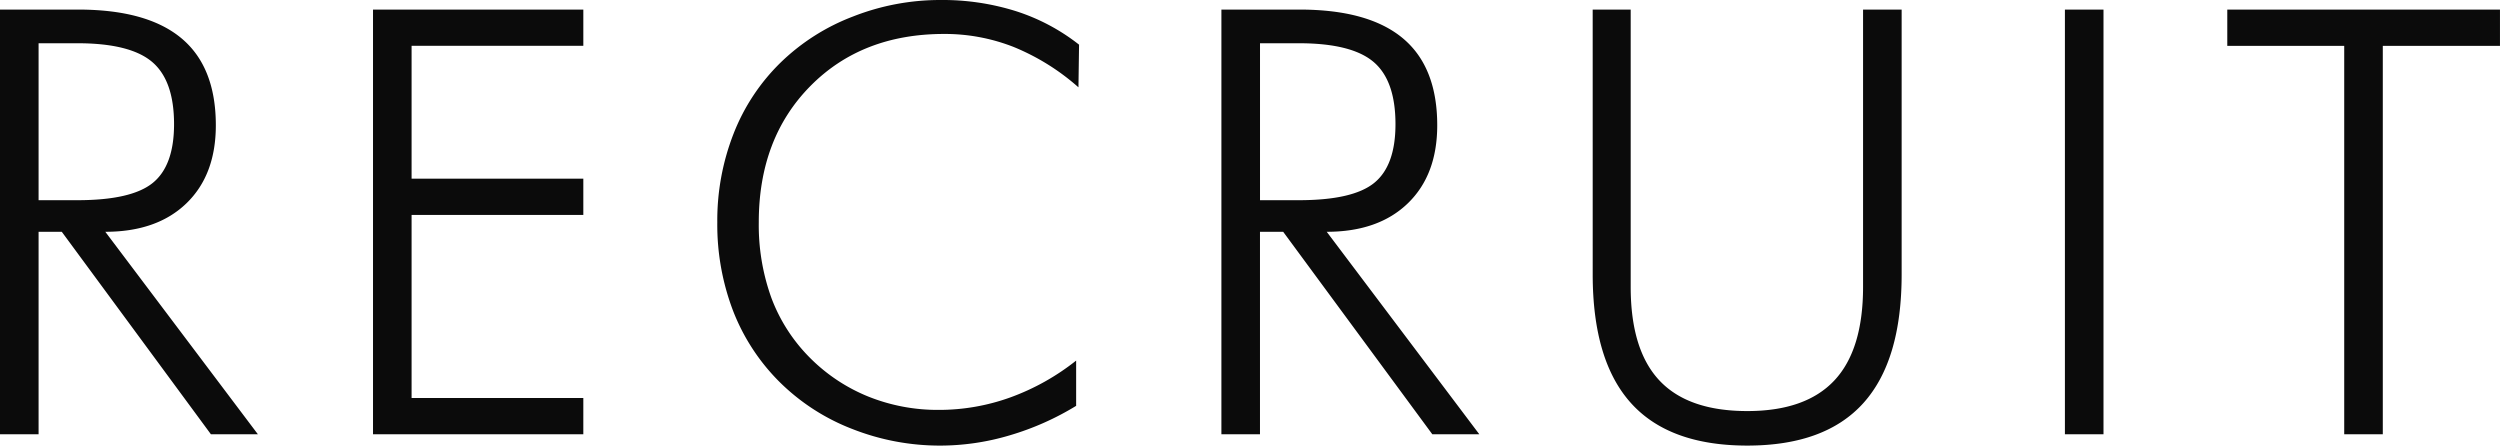 <svg xmlns="http://www.w3.org/2000/svg" width="412.375" height="73.5" viewBox="0 0 412.375 73.5">
  <path id="パス_12" data-name="パス 12" d="M15.073-64.5v25.888h6.412q8.9,0,12.417-2.847t3.517-9.69q0-7.226-3.637-10.288T21.485-64.5ZM51.249,0H43.5L18.9-33.4H15.073V0H8.709V-70.055H21.581q11.389,0,17.059,4.737t5.67,14.355q0,8.183-4.857,12.872T26.079-33.4ZM70.237,0V-70.055h34.692v5.981H76.6v21.916h28.328v5.981H76.6V-5.981h28.328V0ZM186.6-57.23a37.555,37.555,0,0,0-10.671-6.651,30.994,30.994,0,0,0-11.484-2.153q-13.59,0-22.083,8.613T133.87-34.979a35.364,35.364,0,0,0,2.082,12.489,27.74,27.74,0,0,0,6.34,9.857,28.832,28.832,0,0,0,9.642,6.412,30.724,30.724,0,0,0,11.652,2.2,34.647,34.647,0,0,0,11.771-2.058,38.666,38.666,0,0,0,10.862-6.077v7.465A45.593,45.593,0,0,1,175.285.167a40.235,40.235,0,0,1-11.413,1.7A39.406,39.406,0,0,1,149.326-.861a34.792,34.792,0,0,1-11.915-7.656,33.783,33.783,0,0,1-7.752-11.771,39.838,39.838,0,0,1-2.632-14.69,39.243,39.243,0,0,1,2.7-14.643,33.3,33.3,0,0,1,7.776-11.724A34.961,34.961,0,0,1,149.4-68.906a39.339,39.339,0,0,1,14.475-2.728,40.287,40.287,0,0,1,12.417,1.842A33.176,33.176,0,0,1,186.7-64.265ZM216.547-64.5v25.888h6.412q8.9,0,12.417-2.847t3.517-9.69q0-7.226-3.637-10.288T222.96-64.5ZM252.723,0h-7.752l-24.6-33.4h-3.828V0h-6.364V-70.055h12.872q11.389,0,17.059,4.737t5.67,14.355q0,8.183-4.857,12.872T227.553-33.4Zm18.7-70.055h6.269v45.746q0,10.384,4.737,15.432t14.5,5.048q9.618,0,14.355-5.048t4.737-15.432V-70.055h6.364v43.688q0,14.212-6.316,21.222t-19.141,7.01q-12.872,0-19.188-7.01t-6.316-21.222ZM349.316,0V-70.055h6.364V0Zm46.071,0V-64.073H376.1v-5.981h44.98v5.981H401.752V0Z" transform="translate(-8.709 71.634)" fill="#0b0b0b"/>
</svg>
